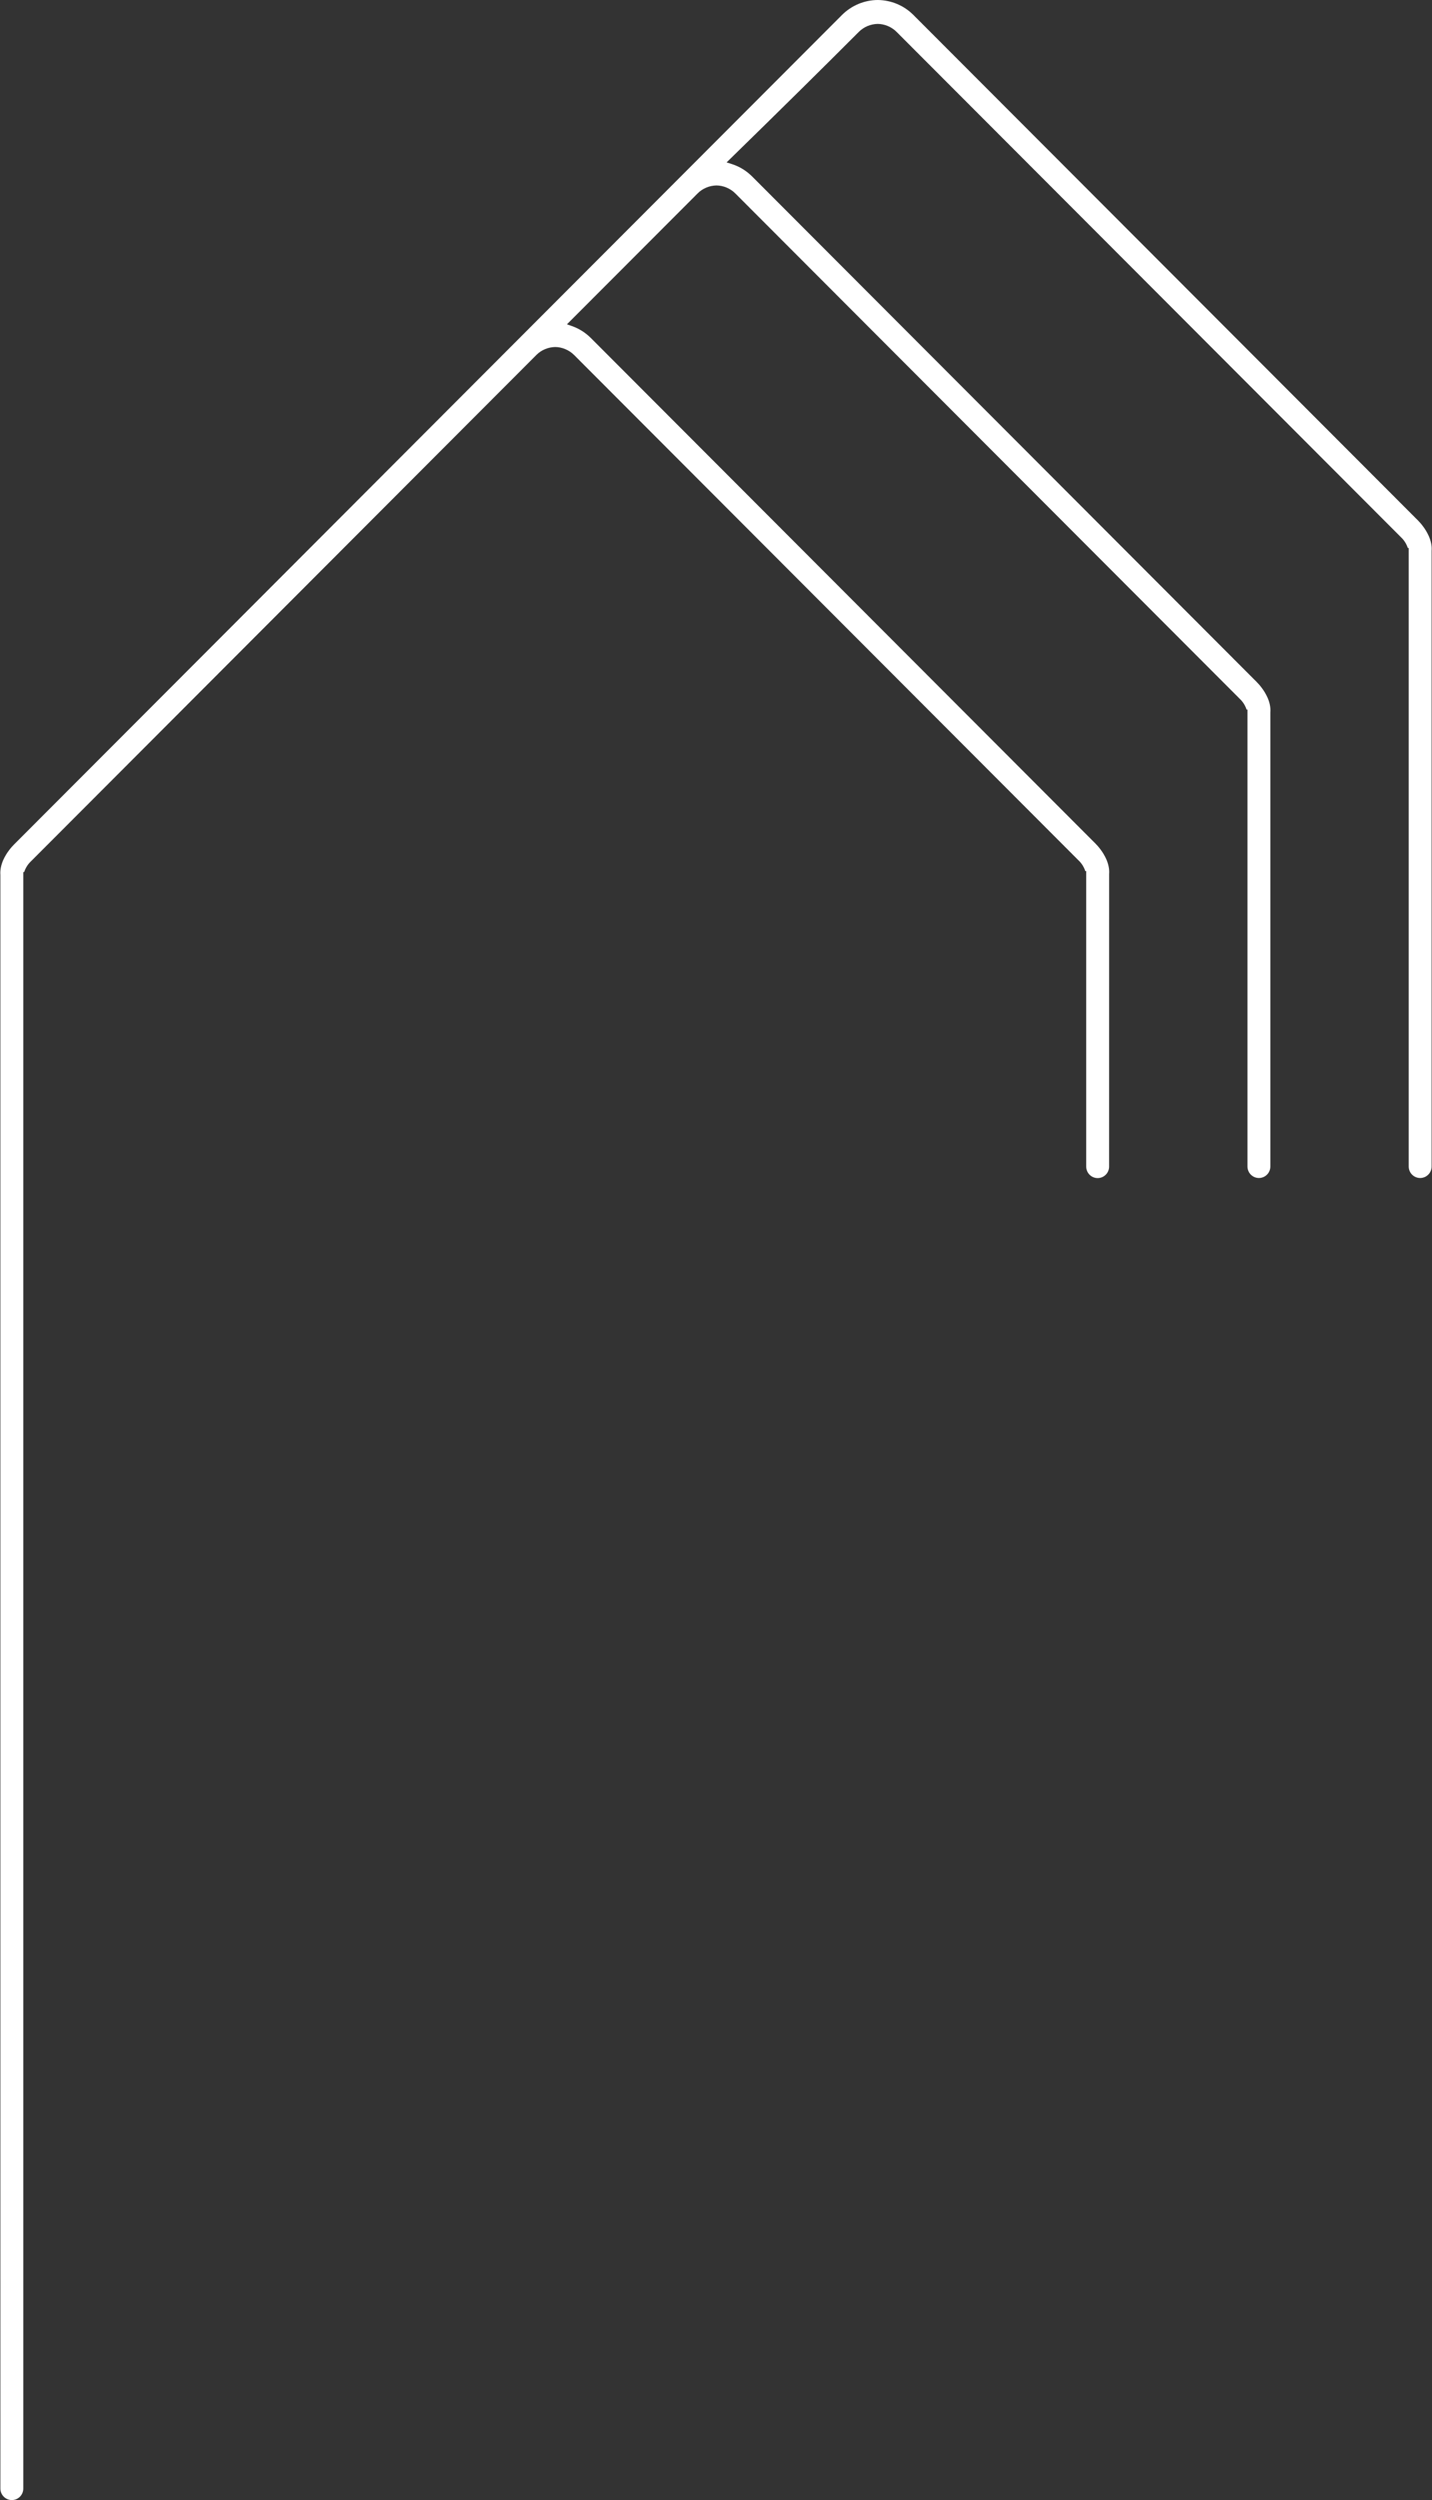 <?xml version="1.0" encoding="UTF-8"?> <svg xmlns="http://www.w3.org/2000/svg" width="388" height="677" viewBox="0 0 388 677" fill="none"><rect x="0" y="0" width="388" height="677" fill="#333333" stroke="none"/><path fill-rule="evenodd" clip-rule="evenodd" d="M6.31 673.898V236.149H6.539C6.792 235.429 7.32 234.234 8.352 233.276L145.393 96.062C146.066 95.396 146.854 94.89 147.688 94.545C148.545 94.185 149.471 93.994 150.397 93.971H150.412C151.353 93.971 152.294 94.178 153.174 94.545C154.061 94.921 154.88 95.457 155.545 96.123L292.265 233.023C293.298 233.981 293.833 235.184 294.078 235.904H294.308V315.917C294.308 316.767 294.659 317.541 295.218 318.108C295.784 318.667 296.557 319.02 297.406 319.02H297.414C298.263 319.02 299.043 318.667 299.602 318.108C300.168 317.541 300.512 316.767 300.512 315.917L300.52 236.685C300.634 235.252 300.283 233.874 299.747 232.663C298.852 230.633 297.46 229.078 296.832 228.45L160.113 91.55C159.355 90.799 158.544 90.148 157.687 89.612C156.8 89.053 155.859 88.608 154.895 88.271L153.61 87.827L189.016 52.382C189.689 51.7 190.484 51.179 191.334 50.819C192.206 50.444 193.147 50.245 194.08 50.222H194.103C195.044 50.222 195.985 50.429 196.865 50.796C197.752 51.172 198.571 51.708 199.237 52.382L335.956 189.282C336.989 190.24 337.517 191.435 337.769 192.155H337.999V315.886C337.999 316.744 338.351 317.518 338.909 318.085C339.475 318.644 340.248 318.997 341.097 318.997C341.954 318.997 342.734 318.644 343.293 318.085C343.851 317.518 344.203 316.744 344.203 315.886V192.936C344.326 191.504 343.974 190.125 343.438 188.914C342.543 186.884 341.151 185.329 340.523 184.701L203.804 47.801C203.001 47.005 202.136 46.323 201.218 45.764C200.269 45.189 199.267 44.737 198.227 44.408L196.873 43.979L197.89 42.983C204.569 36.464 210.965 30.19 216.909 24.322C222.455 18.852 227.757 13.582 232.699 8.633C233.38 7.952 234.176 7.431 235.017 7.071C235.897 6.695 236.838 6.496 237.771 6.473H237.794C238.728 6.473 239.676 6.68 240.556 7.048C241.444 7.423 242.262 7.967 242.928 8.633L379.647 145.533C380.68 146.491 381.208 147.686 381.461 148.406H381.69V315.894C381.69 316.744 382.042 317.526 382.6 318.085C383.159 318.644 383.939 318.997 384.788 318.997C385.645 318.997 386.426 318.644 386.984 318.085C387.543 317.526 387.894 316.744 387.894 315.894V149.187C388.017 147.755 387.665 146.376 387.129 145.166C386.234 143.136 384.842 141.58 384.215 140.952L247.495 4.06C246.187 2.75 244.687 1.762 243.088 1.088C241.421 0.383 239.646 0.023 237.871 0C236.058 0 234.268 0.375 232.615 1.057C230.955 1.754 229.425 2.765 228.132 4.06L3.785 228.703C3.165 229.323 1.765 230.878 0.87 232.908C0.342 234.119 -0.01 235.498 0.105 236.93V673.898C0.105 674.748 0.457 675.529 1.023 676.088C1.582 676.655 2.354 677 3.211 677C4.06 677 4.841 676.655 5.399 676.088C5.965 675.529 6.31 674.748 6.31 673.898Z" fill="white"></path></svg> 